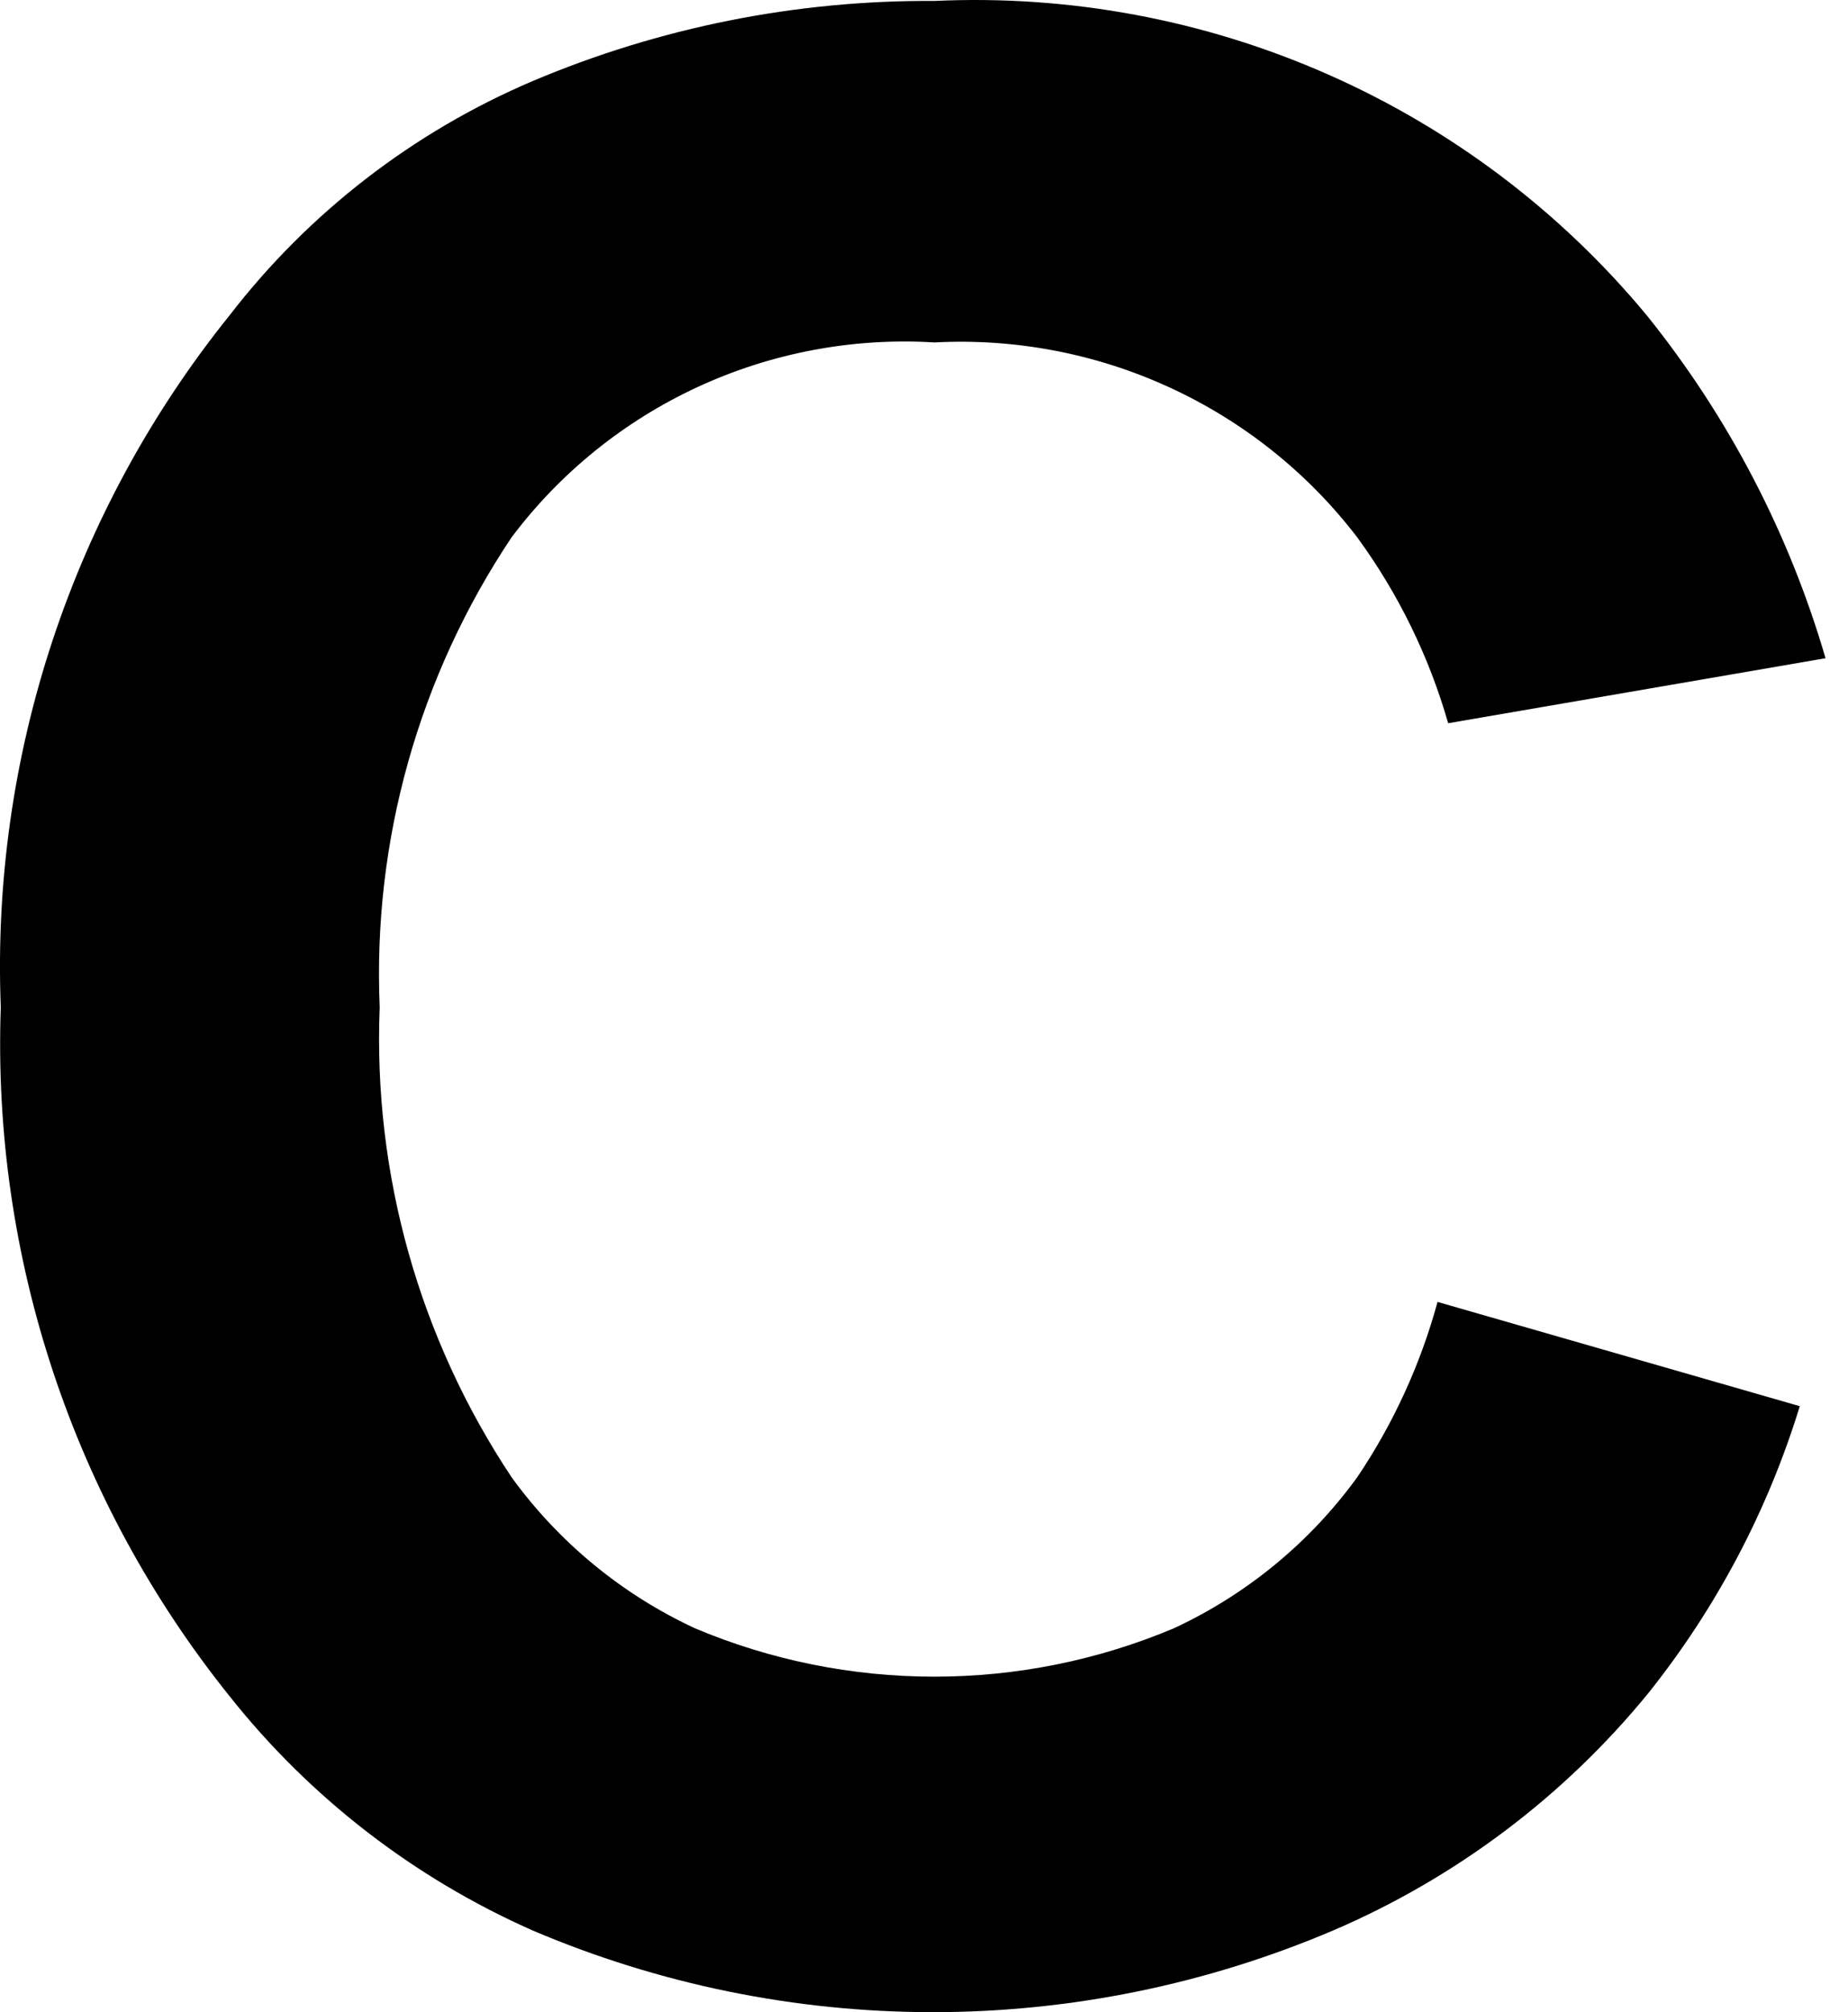 <?xml version="1.0" encoding="UTF-8"?> <svg xmlns="http://www.w3.org/2000/svg" width="45" height="49" viewBox="0 0 45 49" fill="none"> <path d="M35.005 31.704L43.826 34.243C43.047 36.784 41.795 39.156 40.135 41.235C38.081 43.749 35.447 45.731 32.459 47.012C29.379 48.323 26.065 49 22.716 49C19.367 49 16.053 48.323 12.973 47.012C10.085 45.735 7.552 43.778 5.592 41.308C1.782 36.56 -0.195 30.607 0.019 24.529C-0.22 18.426 1.759 12.441 5.592 7.677C7.521 5.176 10.063 3.212 12.973 1.973C16.066 0.665 19.394 0.001 22.753 0.023C26.041 -0.13 29.321 0.482 32.331 1.81C35.342 3.138 38.001 5.147 40.098 7.677C42.087 10.148 43.566 12.987 44.453 16.029L35.264 17.612C34.798 15.985 34.049 14.453 33.05 13.086C31.851 11.518 30.286 10.267 28.491 9.44C26.697 8.612 24.727 8.235 22.753 8.339C20.777 8.218 18.801 8.589 17.004 9.417C15.207 10.246 13.644 11.506 12.457 13.086C10.198 16.465 9.073 20.472 9.246 24.529C9.083 28.585 10.207 32.589 12.457 35.973C13.606 37.559 15.143 38.825 16.922 39.652C18.767 40.43 20.75 40.83 22.753 40.83C24.756 40.83 26.739 40.43 28.584 39.652C30.363 38.825 31.9 37.559 33.05 35.973C33.93 34.666 34.591 33.224 35.005 31.704Z" fill="black"></path> </svg> 